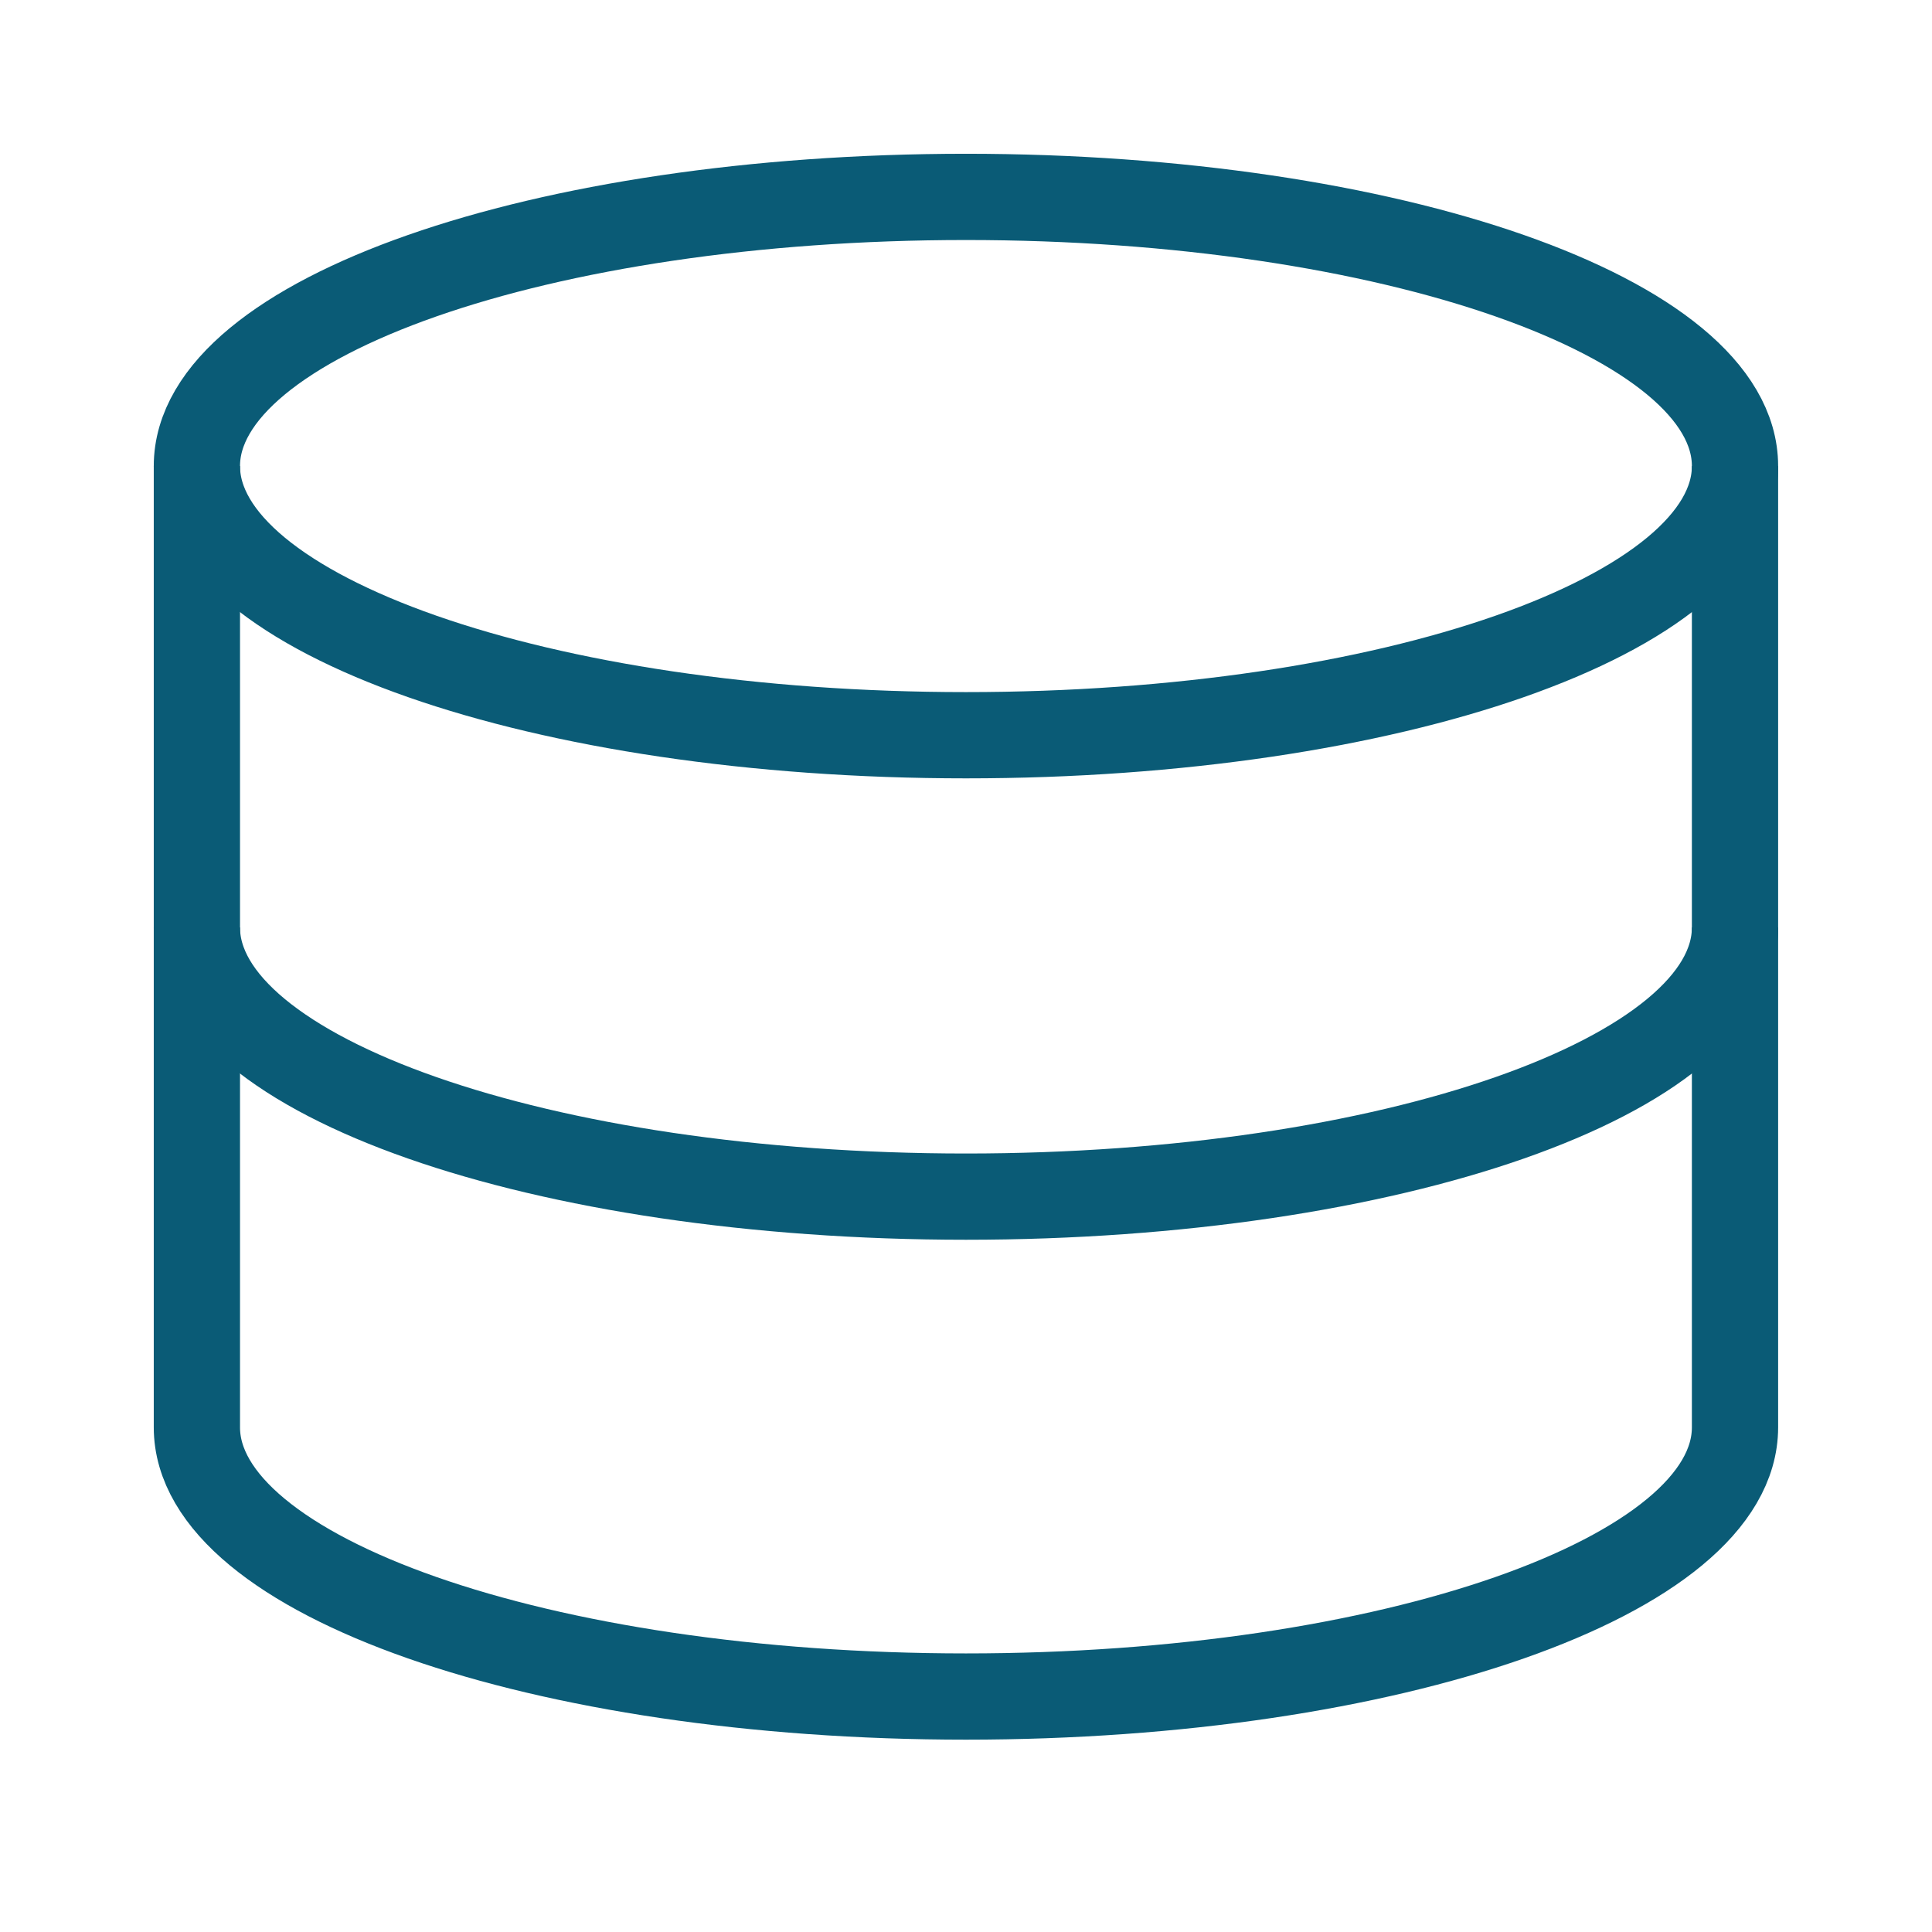 <?xml version="1.0" encoding="UTF-8"?> <svg xmlns="http://www.w3.org/2000/svg" width="56" height="56" viewBox="0 0 56 56" fill="none"><g id="Frame"><g id="database--raid-storage-code-disk-programming-database-array-hard-disc"><path id="Ellipse 709" d="M50.29 13.509C50.29 17.818 40.31 21.311 27.999 21.311C15.687 21.311 5.707 17.818 5.707 13.509C5.707 9.2 15.687 5.707 27.999 5.707C40.31 5.707 50.29 9.2 50.29 13.509Z" stroke="#0A5B76" stroke-width="2.5"></path><path id="Ellipse 710" d="M50.29 26.883C50.29 31.192 40.31 34.685 27.999 34.685C15.687 34.685 5.707 31.192 5.707 26.883" stroke="#0A5B76" stroke-width="2.5"></path><path id="Ellipse 711" d="M50.29 13.508V41.372C50.29 45.681 40.31 49.175 27.999 49.175C15.687 49.175 5.707 45.681 5.707 41.372V13.508" stroke="#0A5B76" stroke-width="2.5"></path></g></g></svg> 
